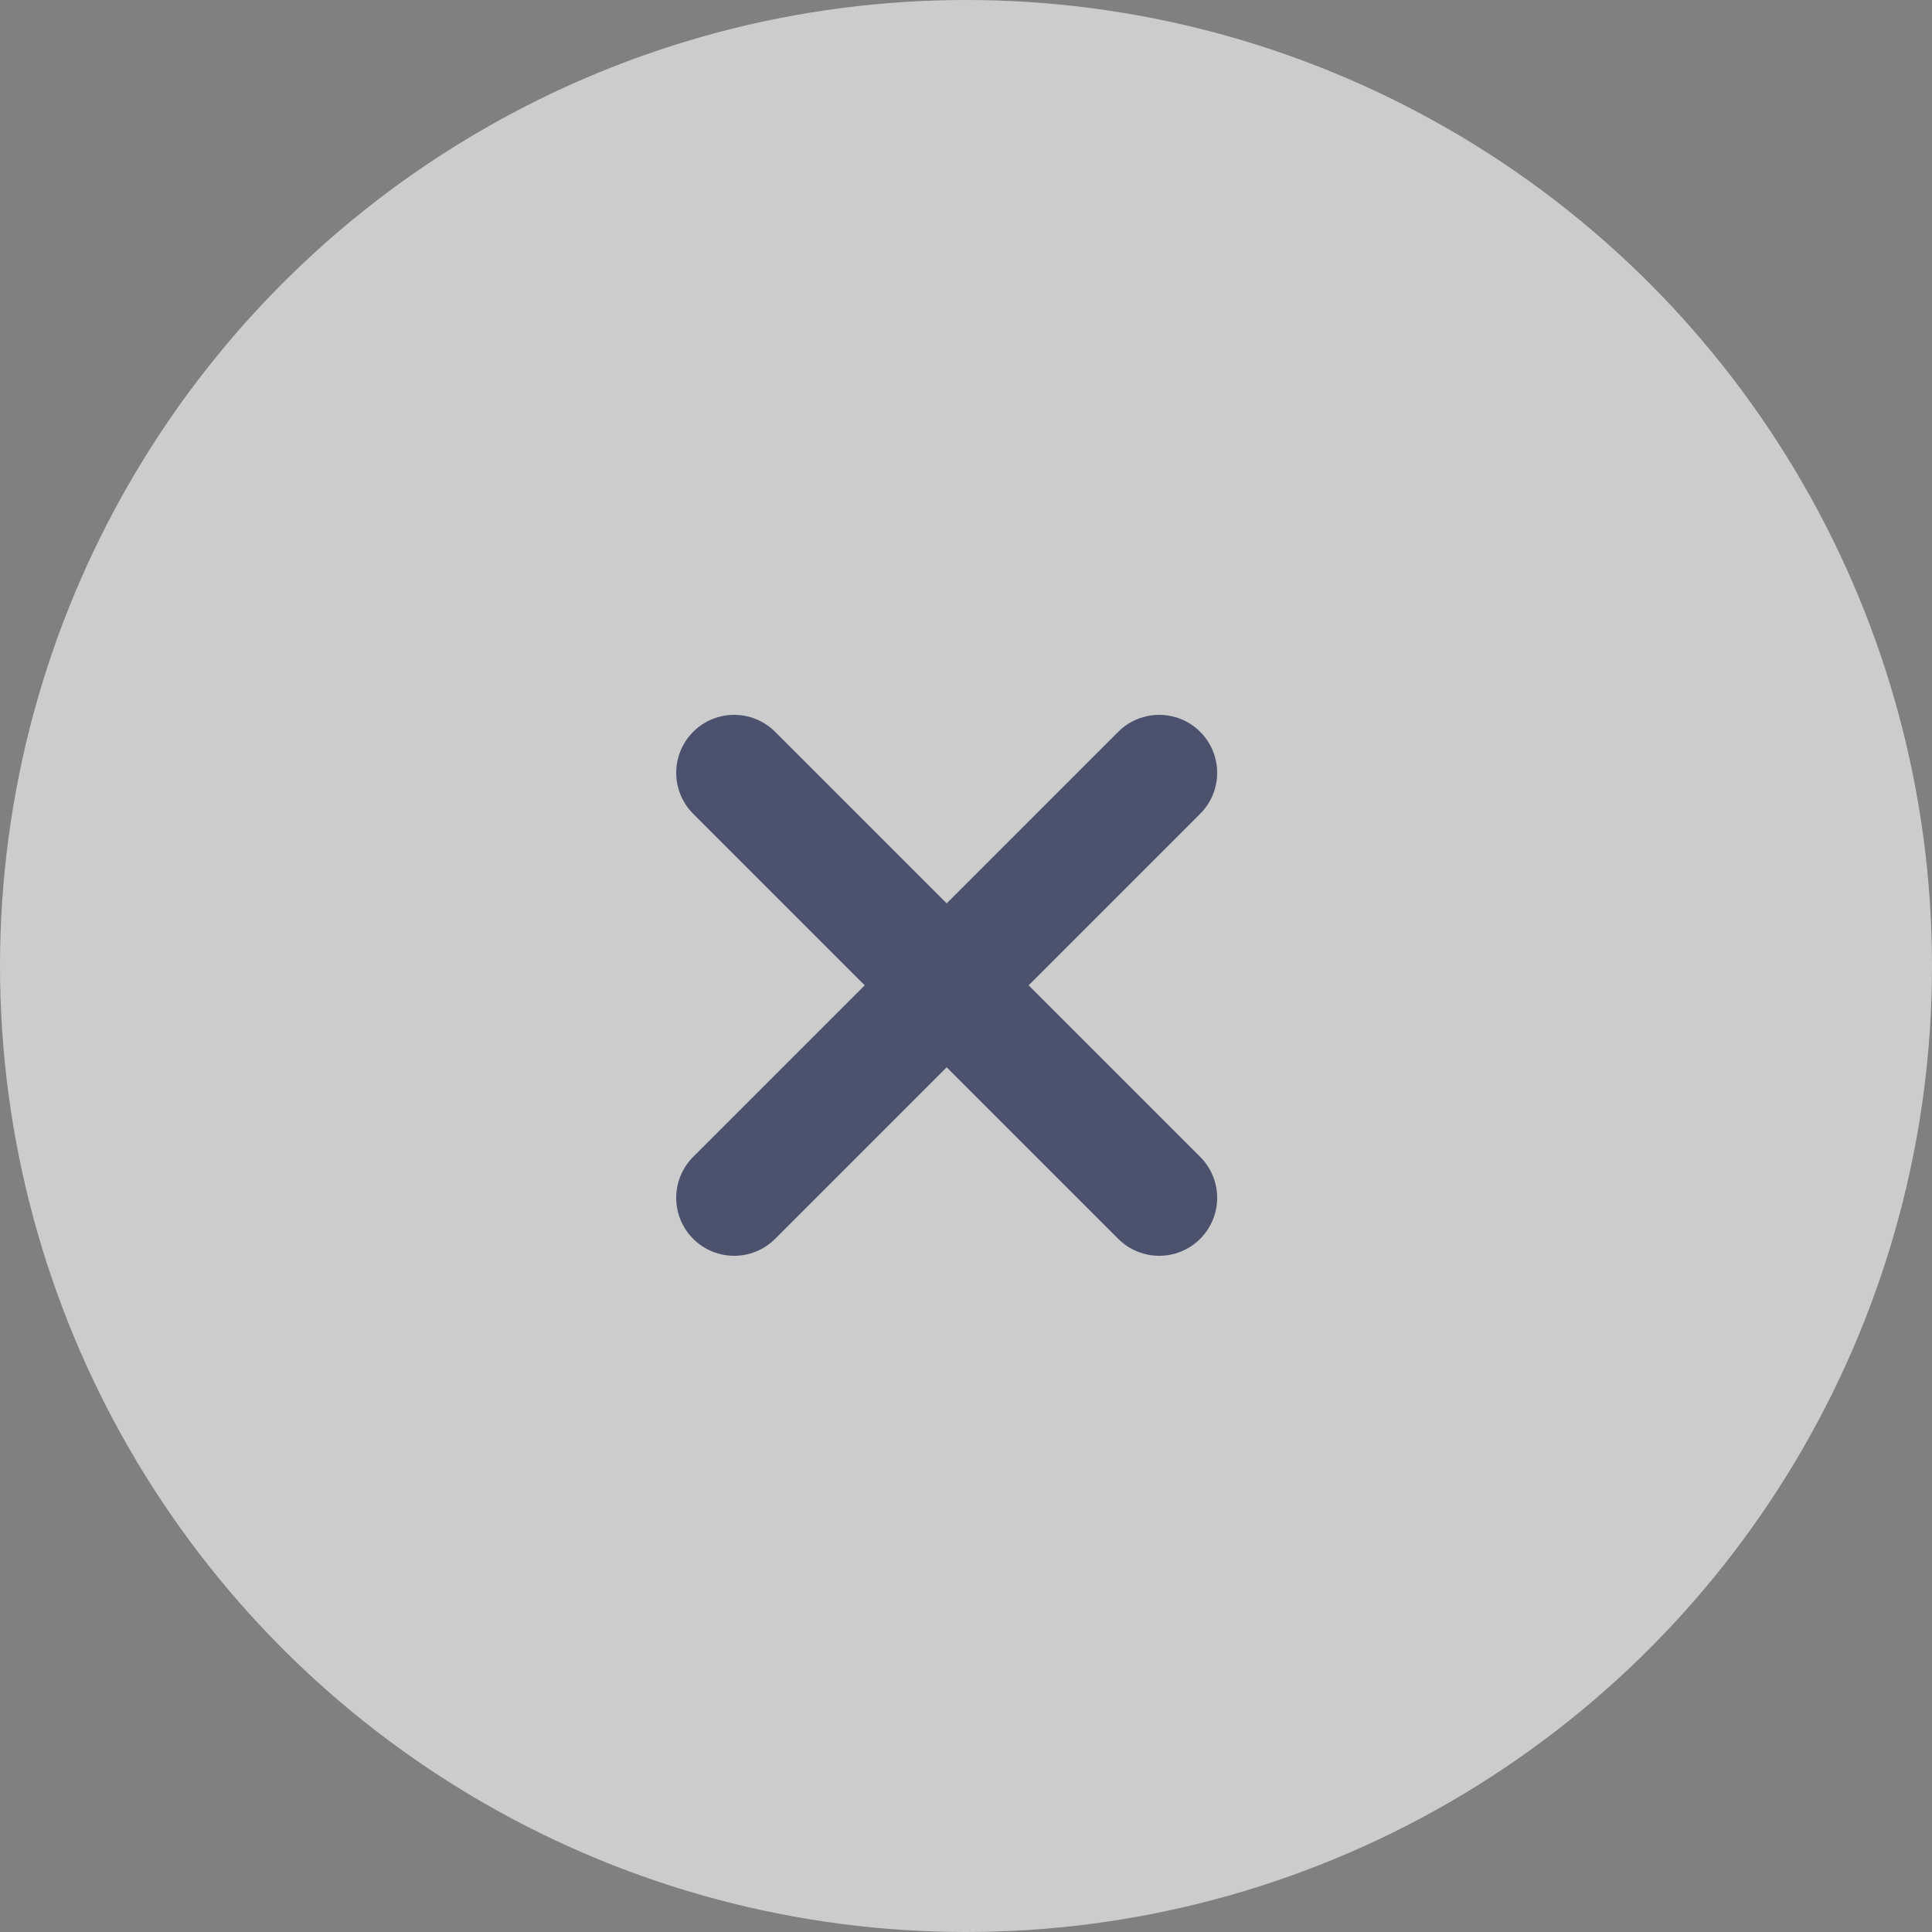 <?xml version="1.0" encoding="UTF-8"?> <svg xmlns="http://www.w3.org/2000/svg" width="50" height="50" viewBox="0 0 50 50" fill="none"><rect x="0" y="0" width="50" height="50" fill="#808080" stroke="none"/> <g opacity="0.6"> <circle cx="25" cy="25" r="25" fill="white"></circle> <path d="M19 20L30 31M30 20L19 31" stroke="#293462" stroke-width="3" stroke-linecap="round"></path> </g> </svg> 